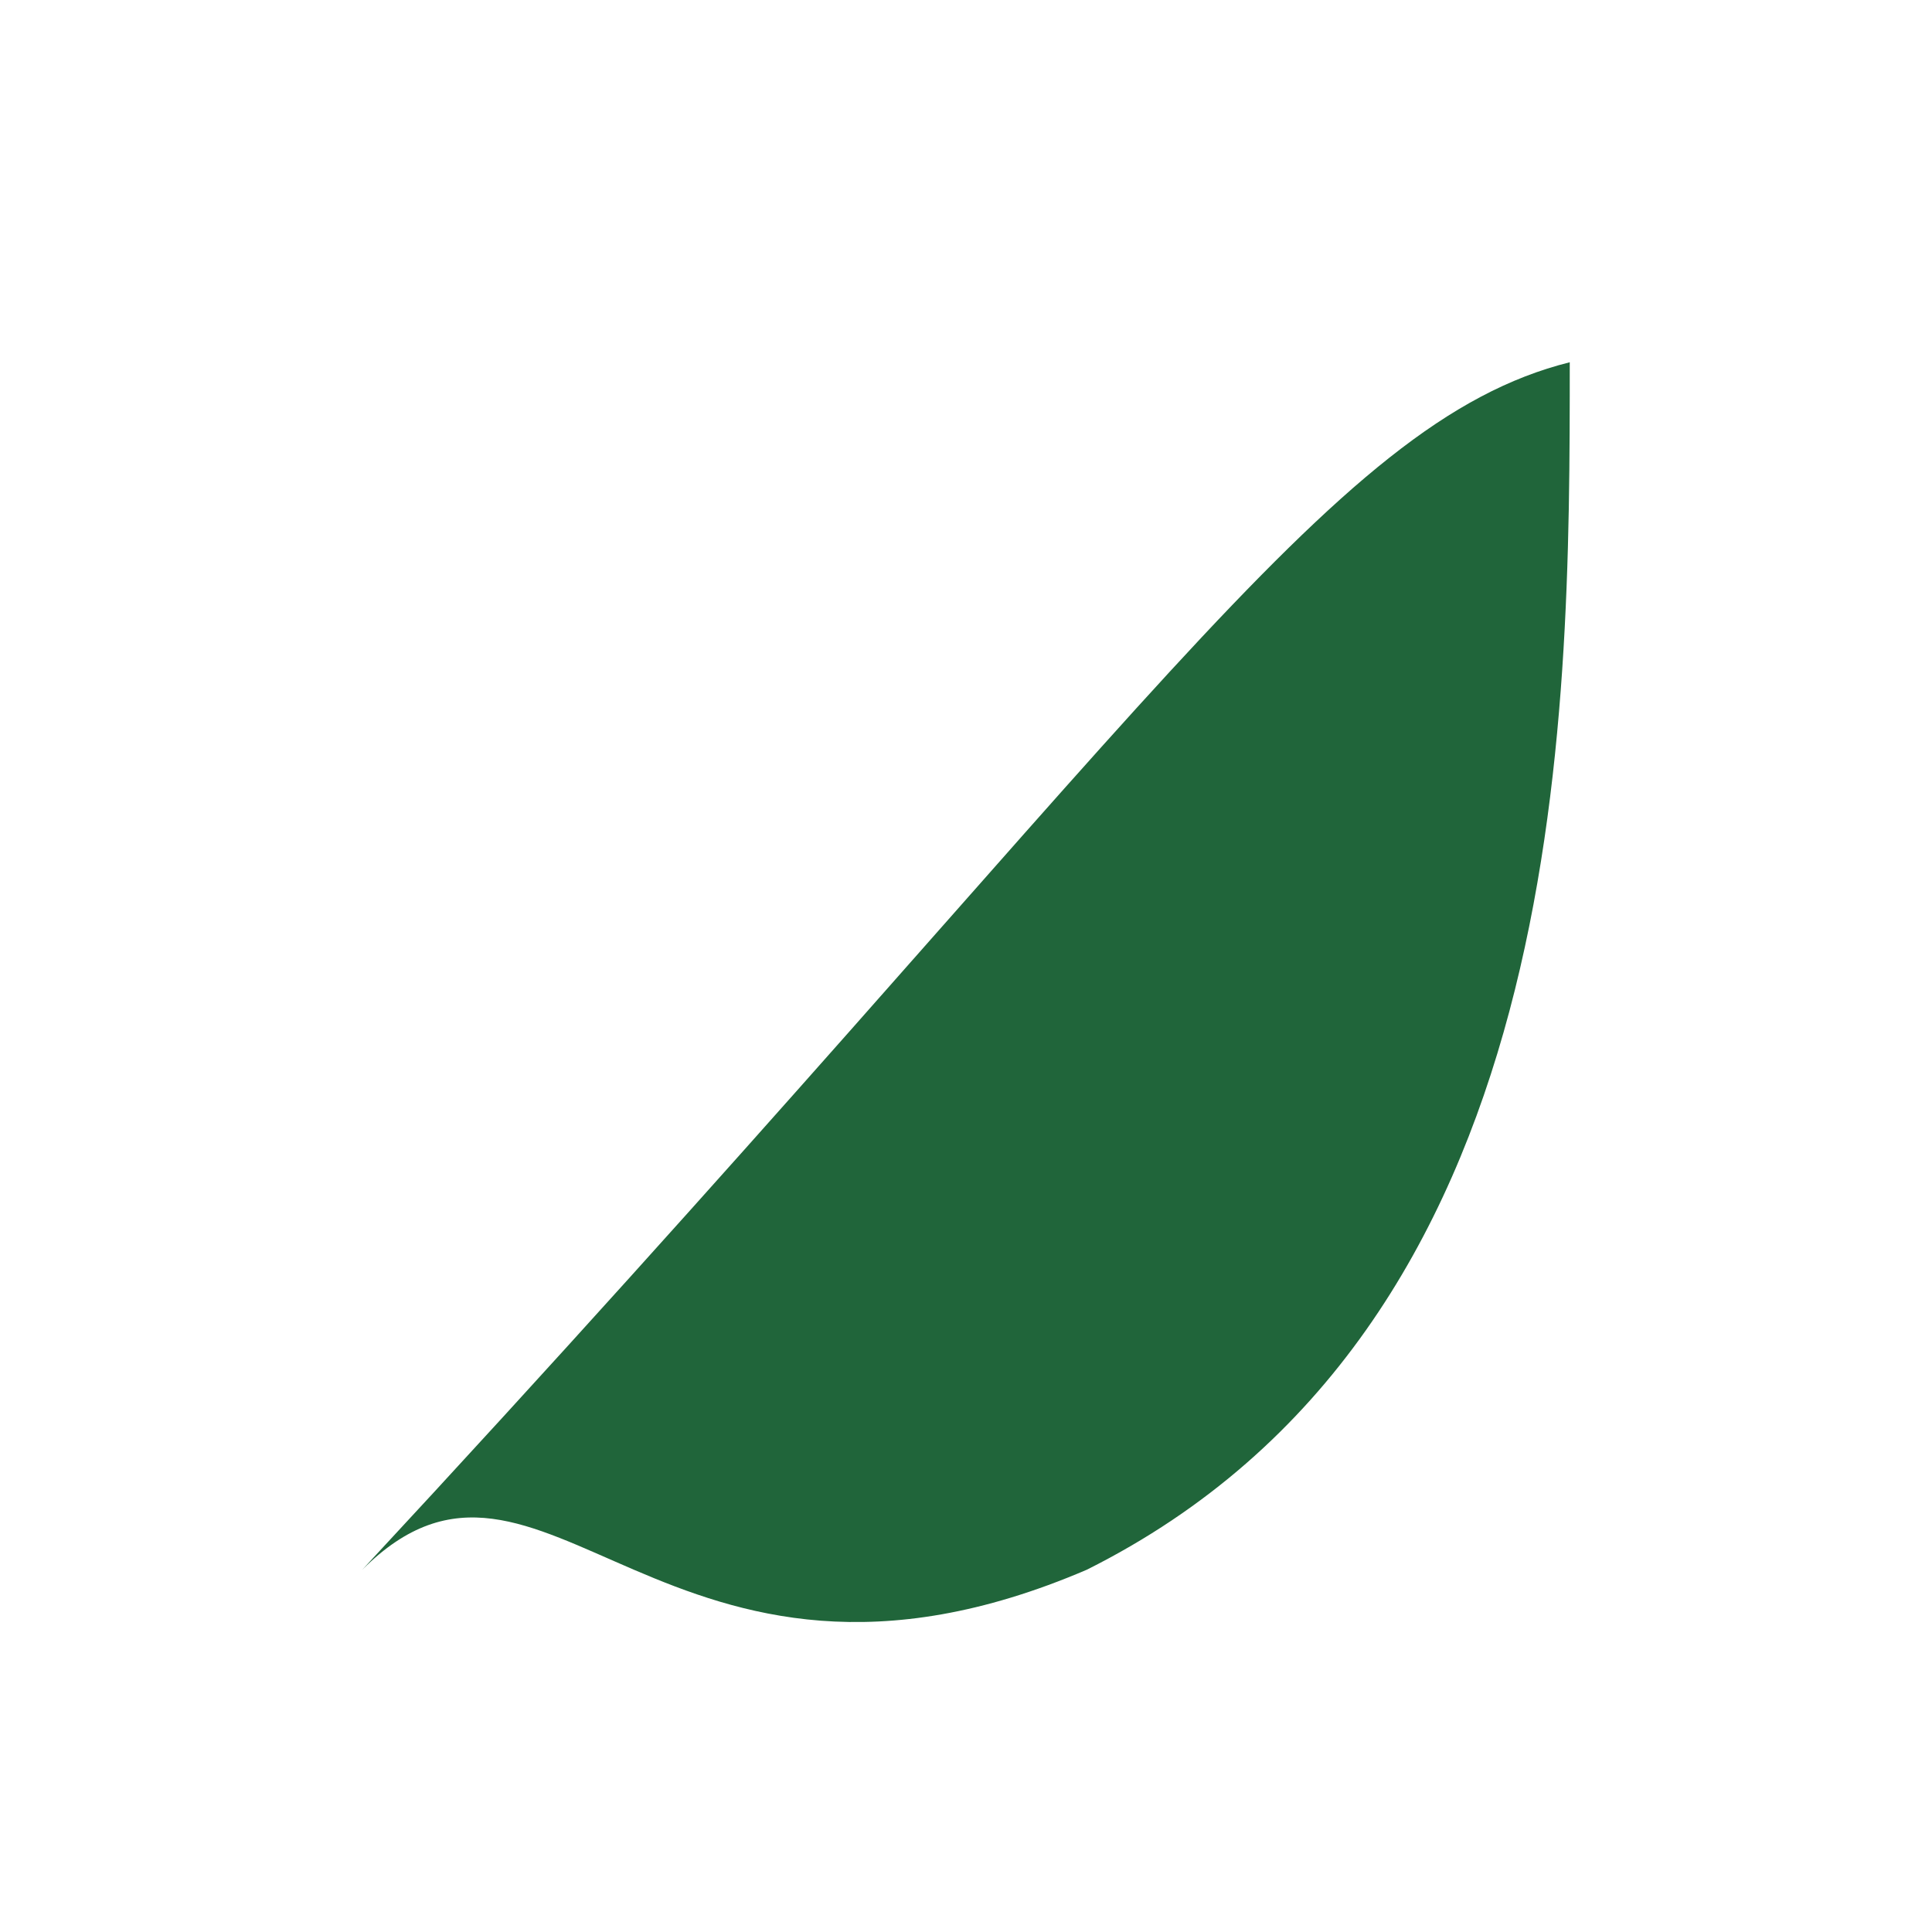 <?xml version="1.0" encoding="UTF-8"?>
<svg xmlns="http://www.w3.org/2000/svg" width="32" height="32" viewBox="0 0 32 32"><path d="M6 26c13-14 16-19 20-20 0 6 0 16-8 20-7 3-9-3-12 0z" fill="#20653A"/></svg>
